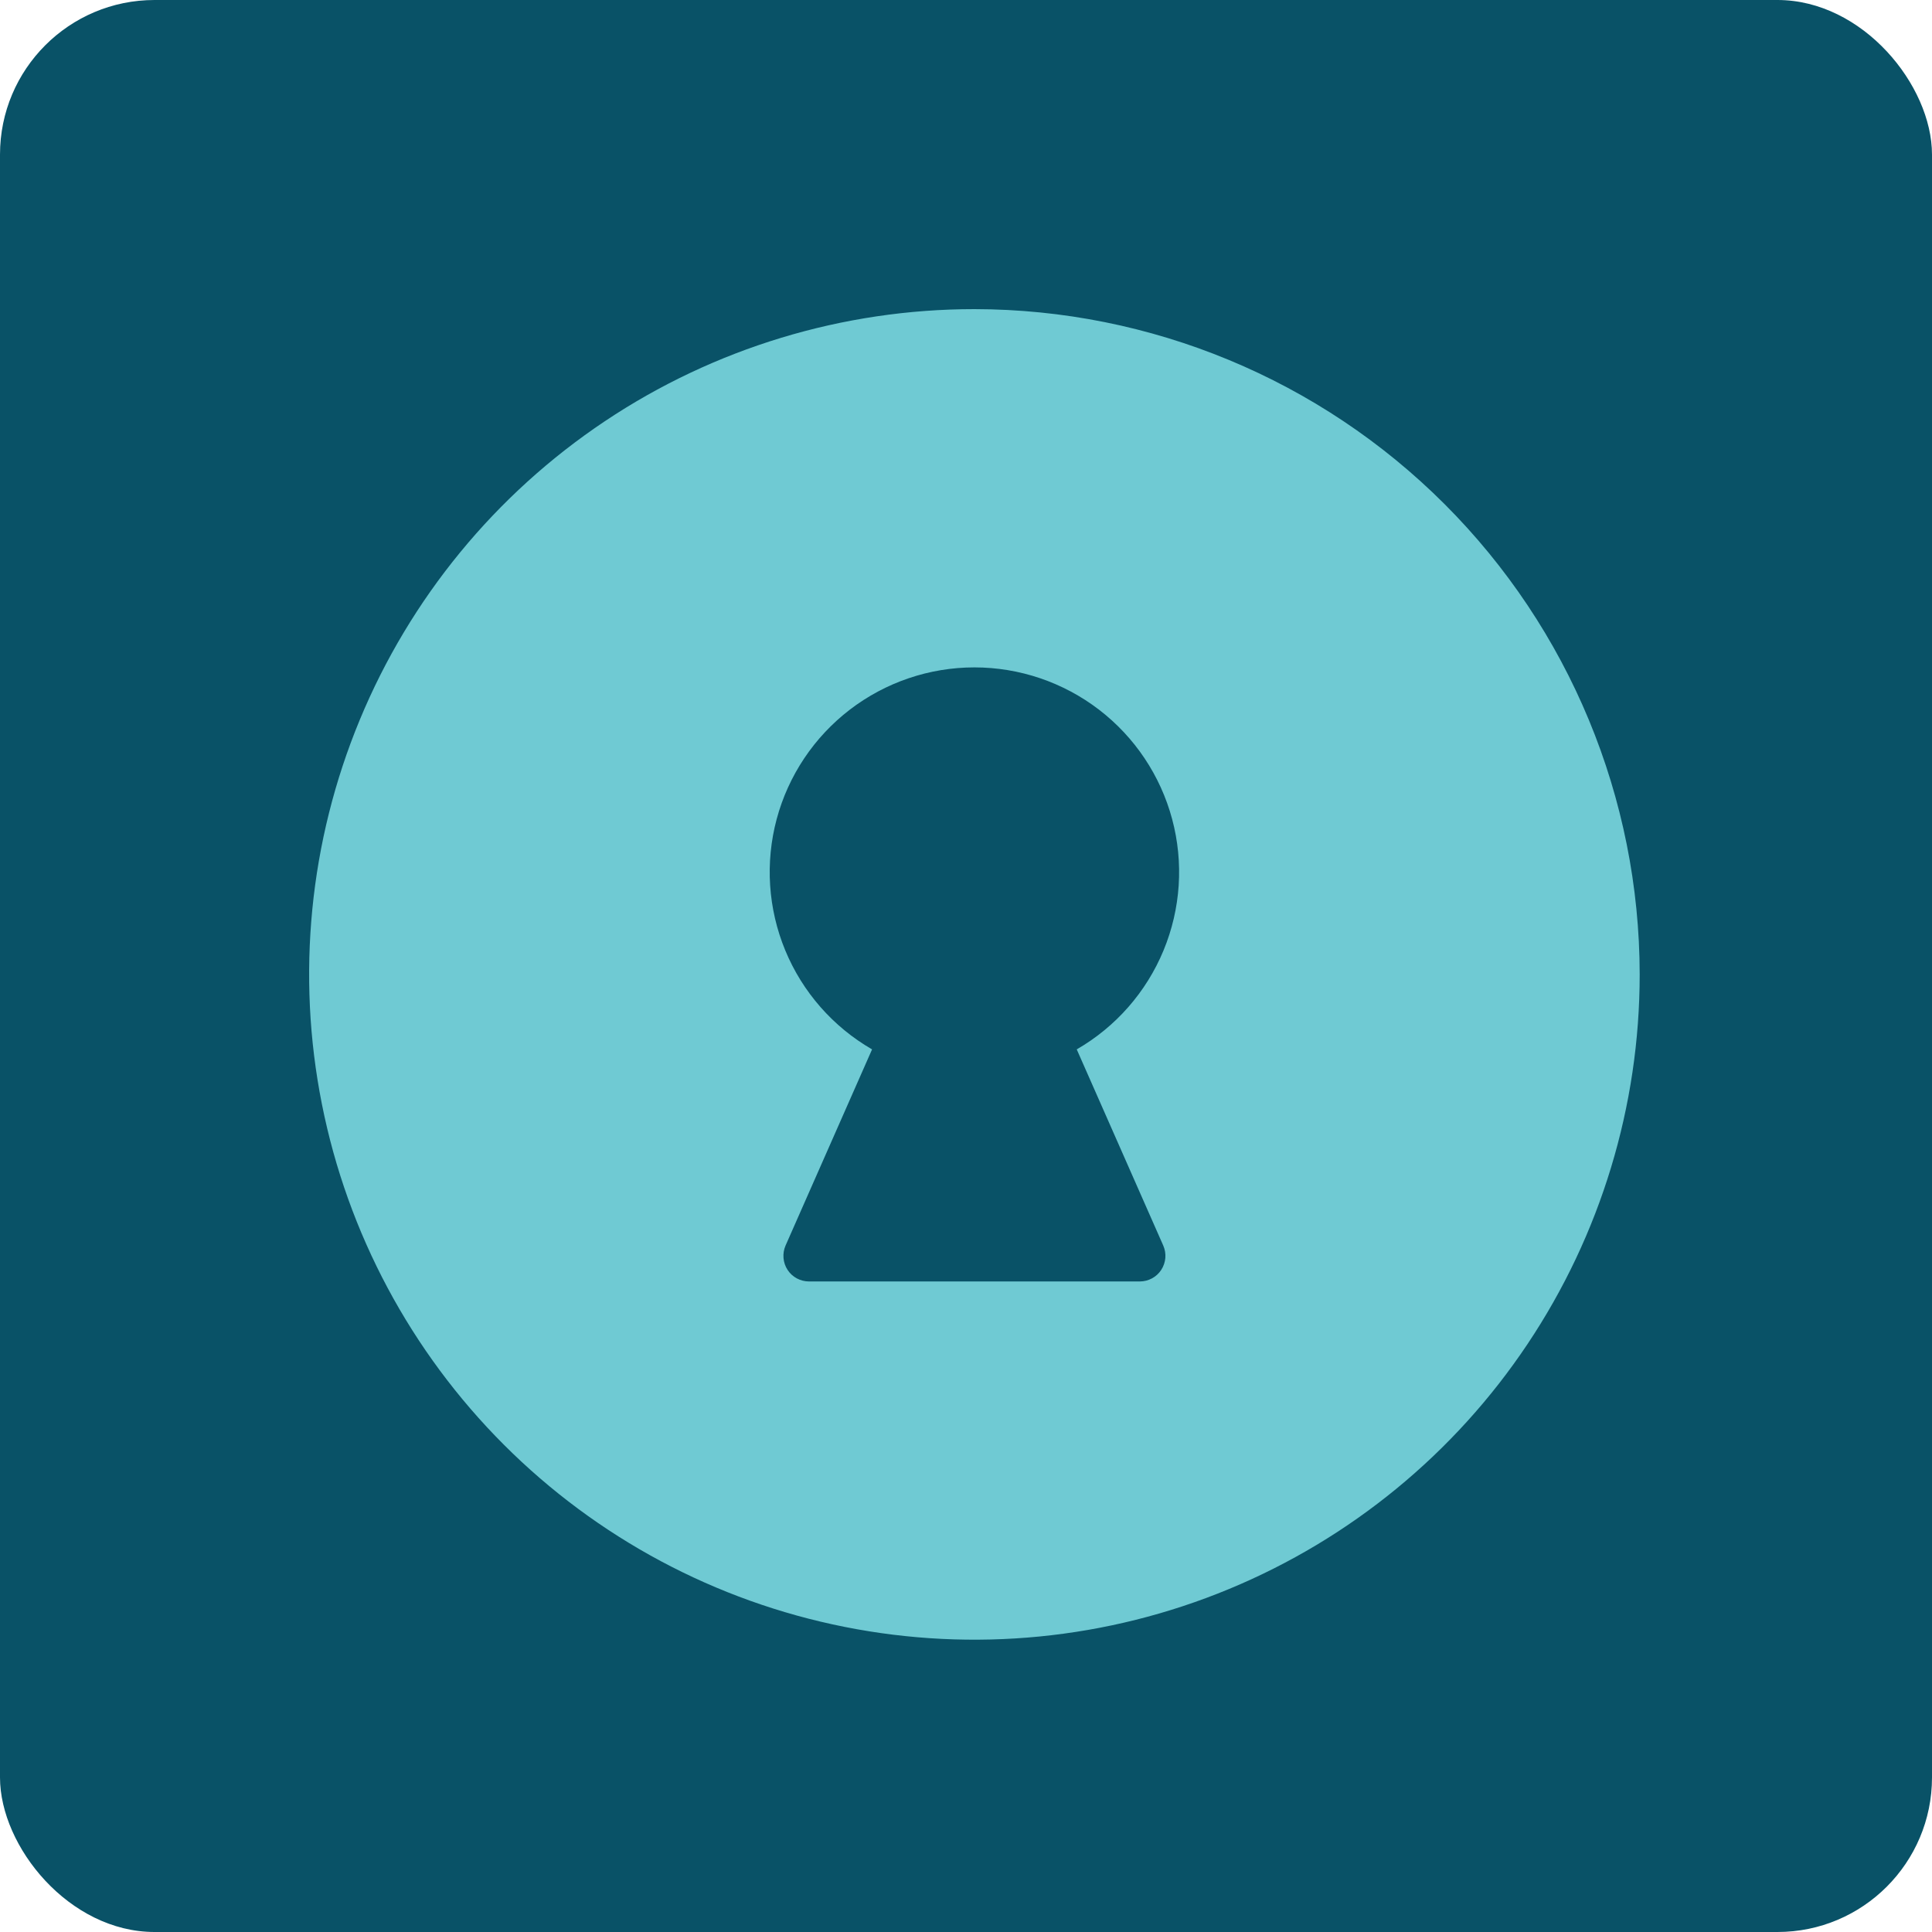 <svg width="50" height="50" viewBox="0 0 50 50" fill="none" xmlns="http://www.w3.org/2000/svg">
<rect width="50" height="50" rx="4" fill="#095267"/>
<path d="M25.218 8C21.812 8 18.483 9.01 15.652 10.902C12.821 12.794 10.614 15.483 9.311 18.629C8.007 21.775 7.667 25.237 8.331 28.576C8.995 31.916 10.635 34.984 13.043 37.392C15.451 39.8 18.519 41.44 21.859 42.104C25.198 42.769 28.66 42.428 31.806 41.124C34.953 39.821 37.642 37.614 39.533 34.783C41.425 31.952 42.435 28.623 42.435 25.218C42.43 20.653 40.615 16.276 37.387 13.048C34.159 9.82 29.782 8.005 25.218 8ZM30.105 32.235C30.149 32.336 30.168 32.446 30.159 32.556C30.149 32.666 30.113 32.772 30.053 32.864C29.993 32.956 29.911 33.032 29.814 33.084C29.717 33.136 29.609 33.164 29.499 33.164H20.936C20.826 33.164 20.718 33.136 20.621 33.084C20.524 33.032 20.442 32.956 20.382 32.864C20.322 32.772 20.286 32.666 20.277 32.556C20.268 32.446 20.286 32.336 20.33 32.235L22.569 27.158C21.559 26.575 20.769 25.675 20.323 24.597C19.877 23.52 19.799 22.325 20.1 21.199C20.402 20.072 21.067 19.077 21.992 18.367C22.918 17.657 24.051 17.272 25.218 17.272C26.384 17.272 27.517 17.657 28.443 18.367C29.368 19.077 30.033 20.072 30.335 21.199C30.637 22.325 30.558 23.52 30.112 24.597C29.666 25.675 28.876 26.575 27.866 27.158L30.105 32.235Z" fill="#6FCAD3"/>
</svg>
